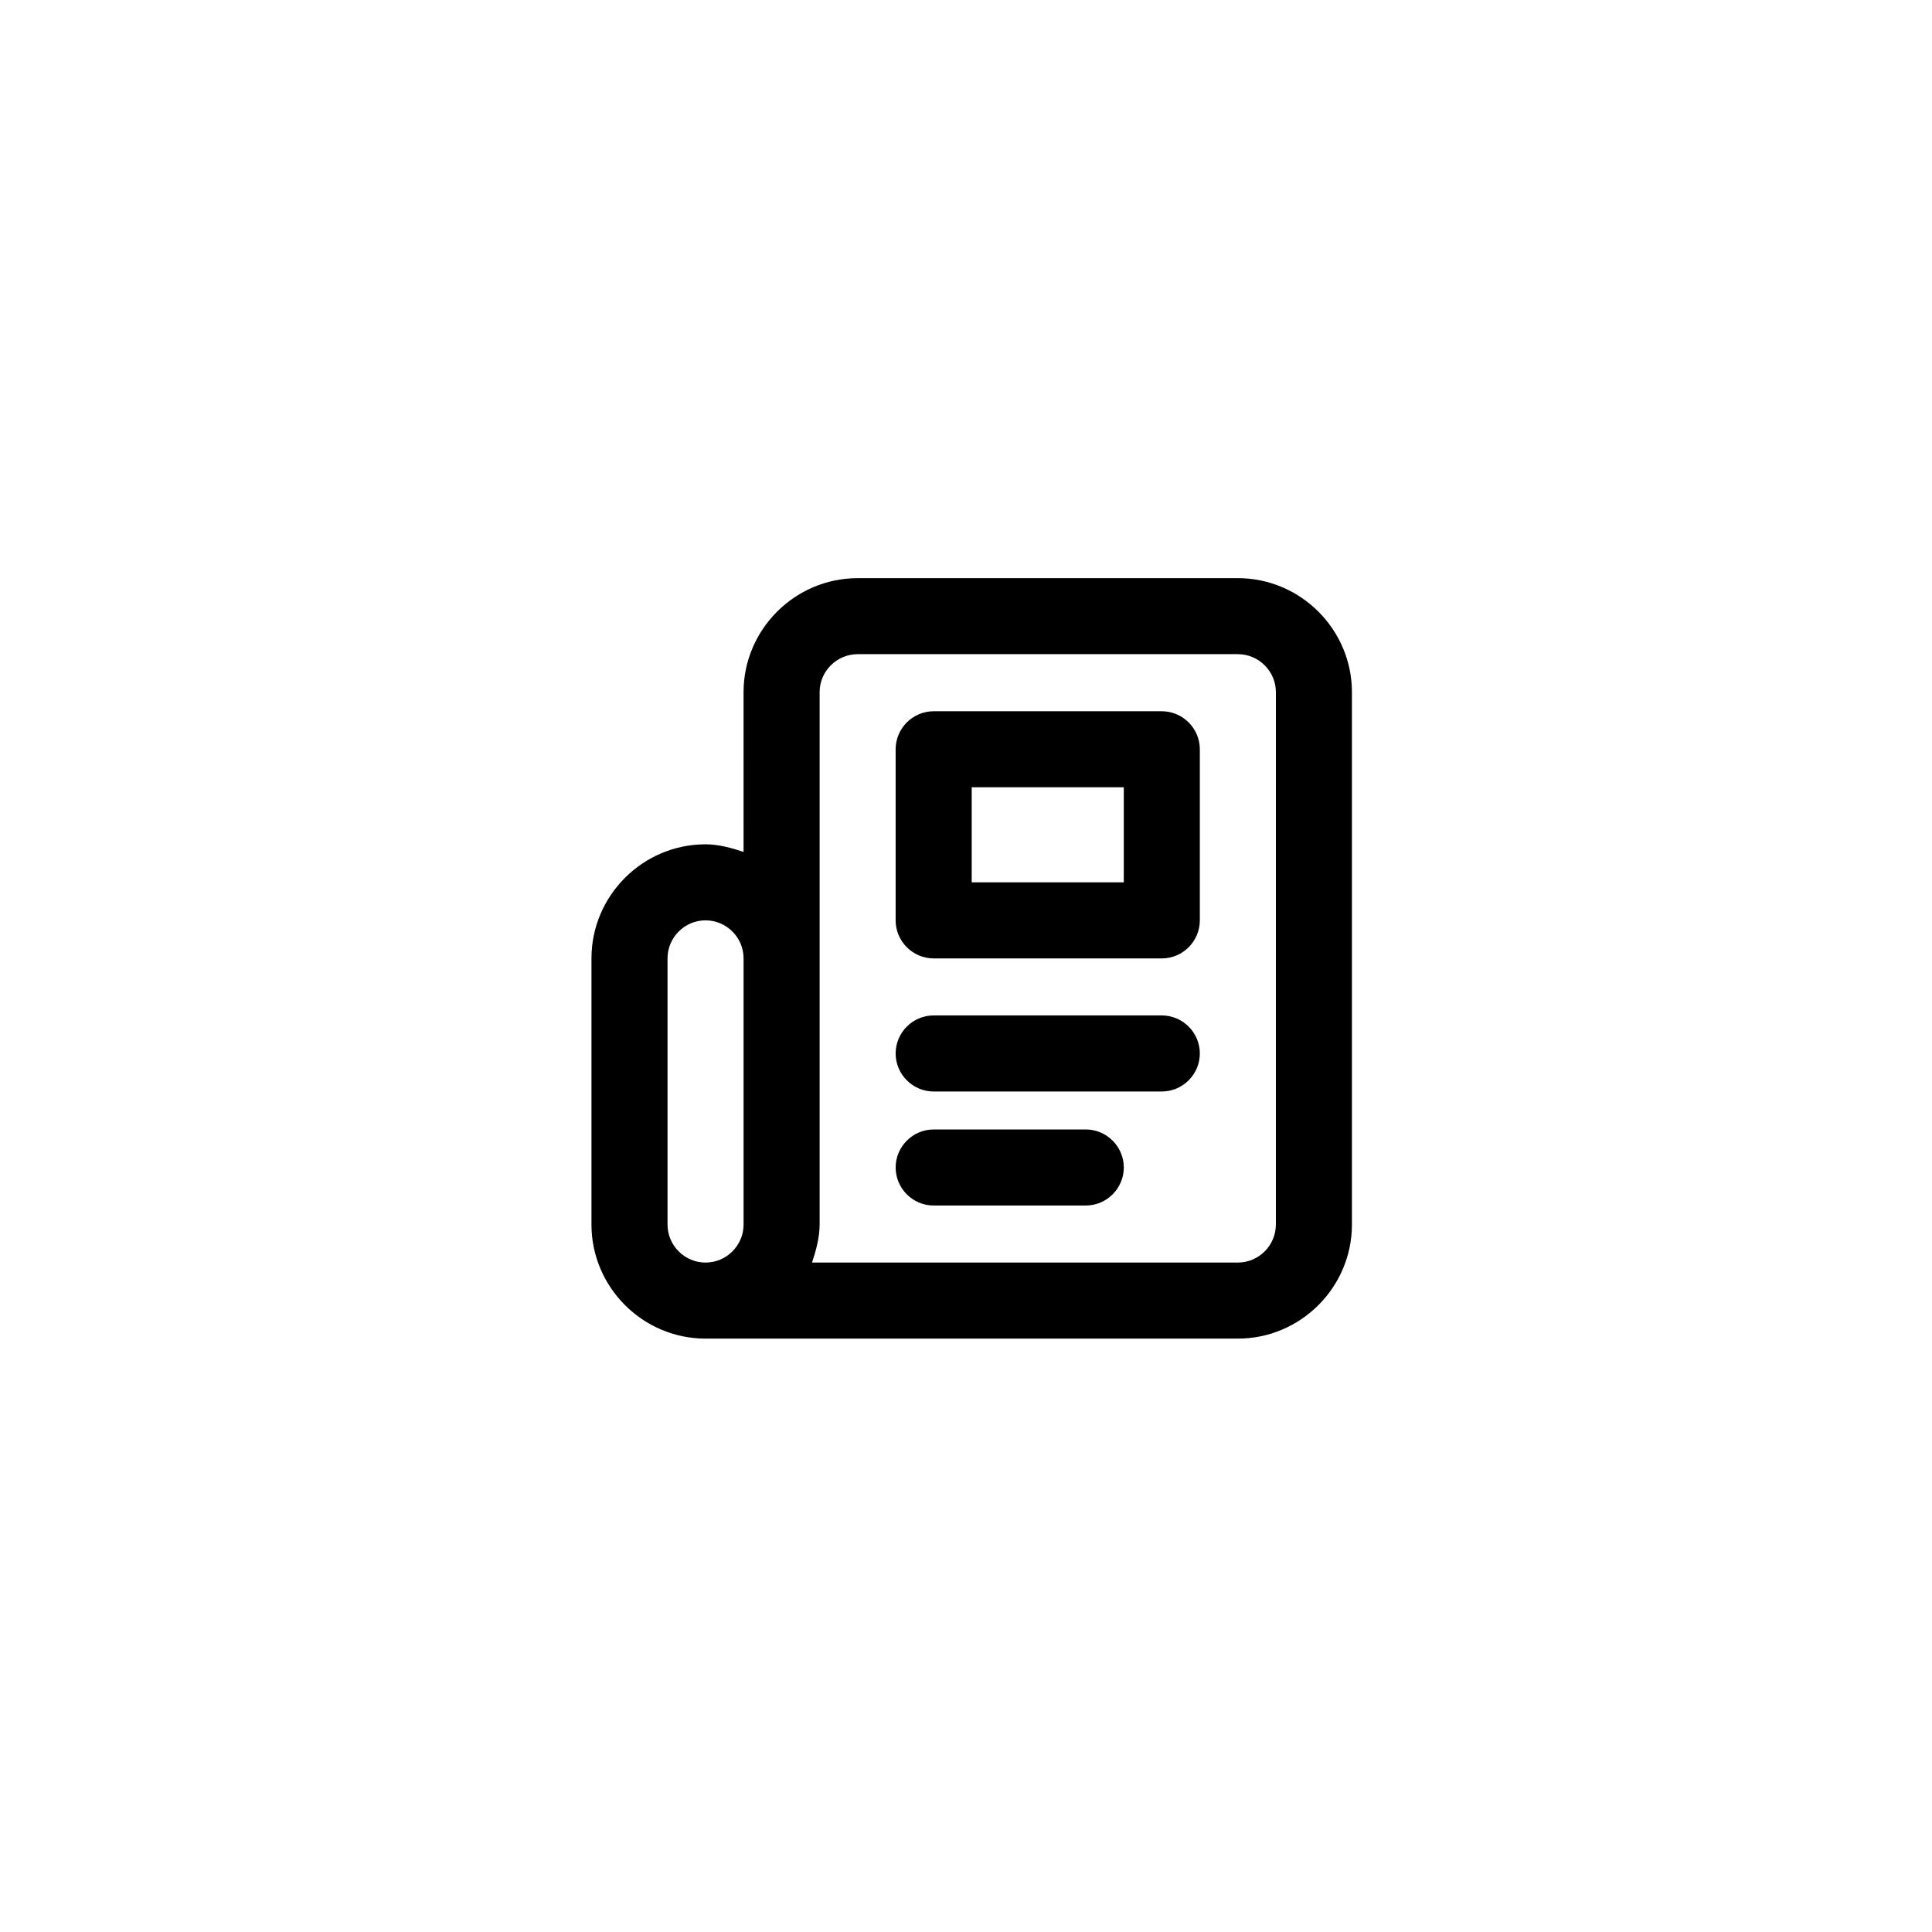 <?xml version="1.0" encoding="UTF-8"?>
<!-- Uploaded to: SVG Repo, www.svgrepo.com, Generator: SVG Repo Mixer Tools -->
<svg fill="#000000" width="800px" height="800px" version="1.1" viewBox="144 144 512 512" xmlns="http://www.w3.org/2000/svg">
 <g>
  <path d="m472.04 297.22h-100.76c-16.625 0-30.23 13.602-30.23 30.23l0.004 42.316c-3.023-1.008-6.551-2.016-10.078-2.016-16.625 0-30.23 13.602-30.23 30.23v70.535c0 16.625 13.602 30.23 30.23 30.23h141.07c16.625 0 30.23-13.602 30.23-30.23v-141.07c0-16.629-13.605-30.23-30.23-30.23zm-151.14 100.76c0-5.543 4.535-10.078 10.078-10.078s10.078 4.535 10.078 10.078v70.535c0 5.543-4.535 10.078-10.078 10.078s-10.078-4.535-10.078-10.078zm161.22 70.531c0 5.543-4.535 10.078-10.078 10.078h-112.85c1.008-3.023 2.016-6.551 2.016-10.078v-141.07c0-5.543 4.535-10.078 10.078-10.078h100.76c5.543 0 10.078 4.535 10.078 10.078z"/>
  <path d="m451.89 332.49h-60.457c-5.543 0-10.078 4.535-10.078 10.078v45.344c0 5.543 4.535 10.078 10.078 10.078h60.457c5.543 0 10.078-4.535 10.078-10.078v-45.344c0-5.543-4.535-10.078-10.078-10.078zm-10.074 45.344h-40.305v-25.191h40.305z"/>
  <path d="m451.89 413.1h-60.457c-5.543 0-10.078 4.535-10.078 10.078s4.535 10.078 10.078 10.078h60.457c5.543 0 10.078-4.535 10.078-10.078s-4.535-10.078-10.078-10.078z"/>
  <path d="m431.74 443.32h-40.305c-5.543 0-10.078 4.535-10.078 10.078 0 5.543 4.535 10.078 10.078 10.078h40.305c5.543 0 10.078-4.535 10.078-10.078 0-5.543-4.535-10.078-10.078-10.078z"/>
 </g>
</svg>